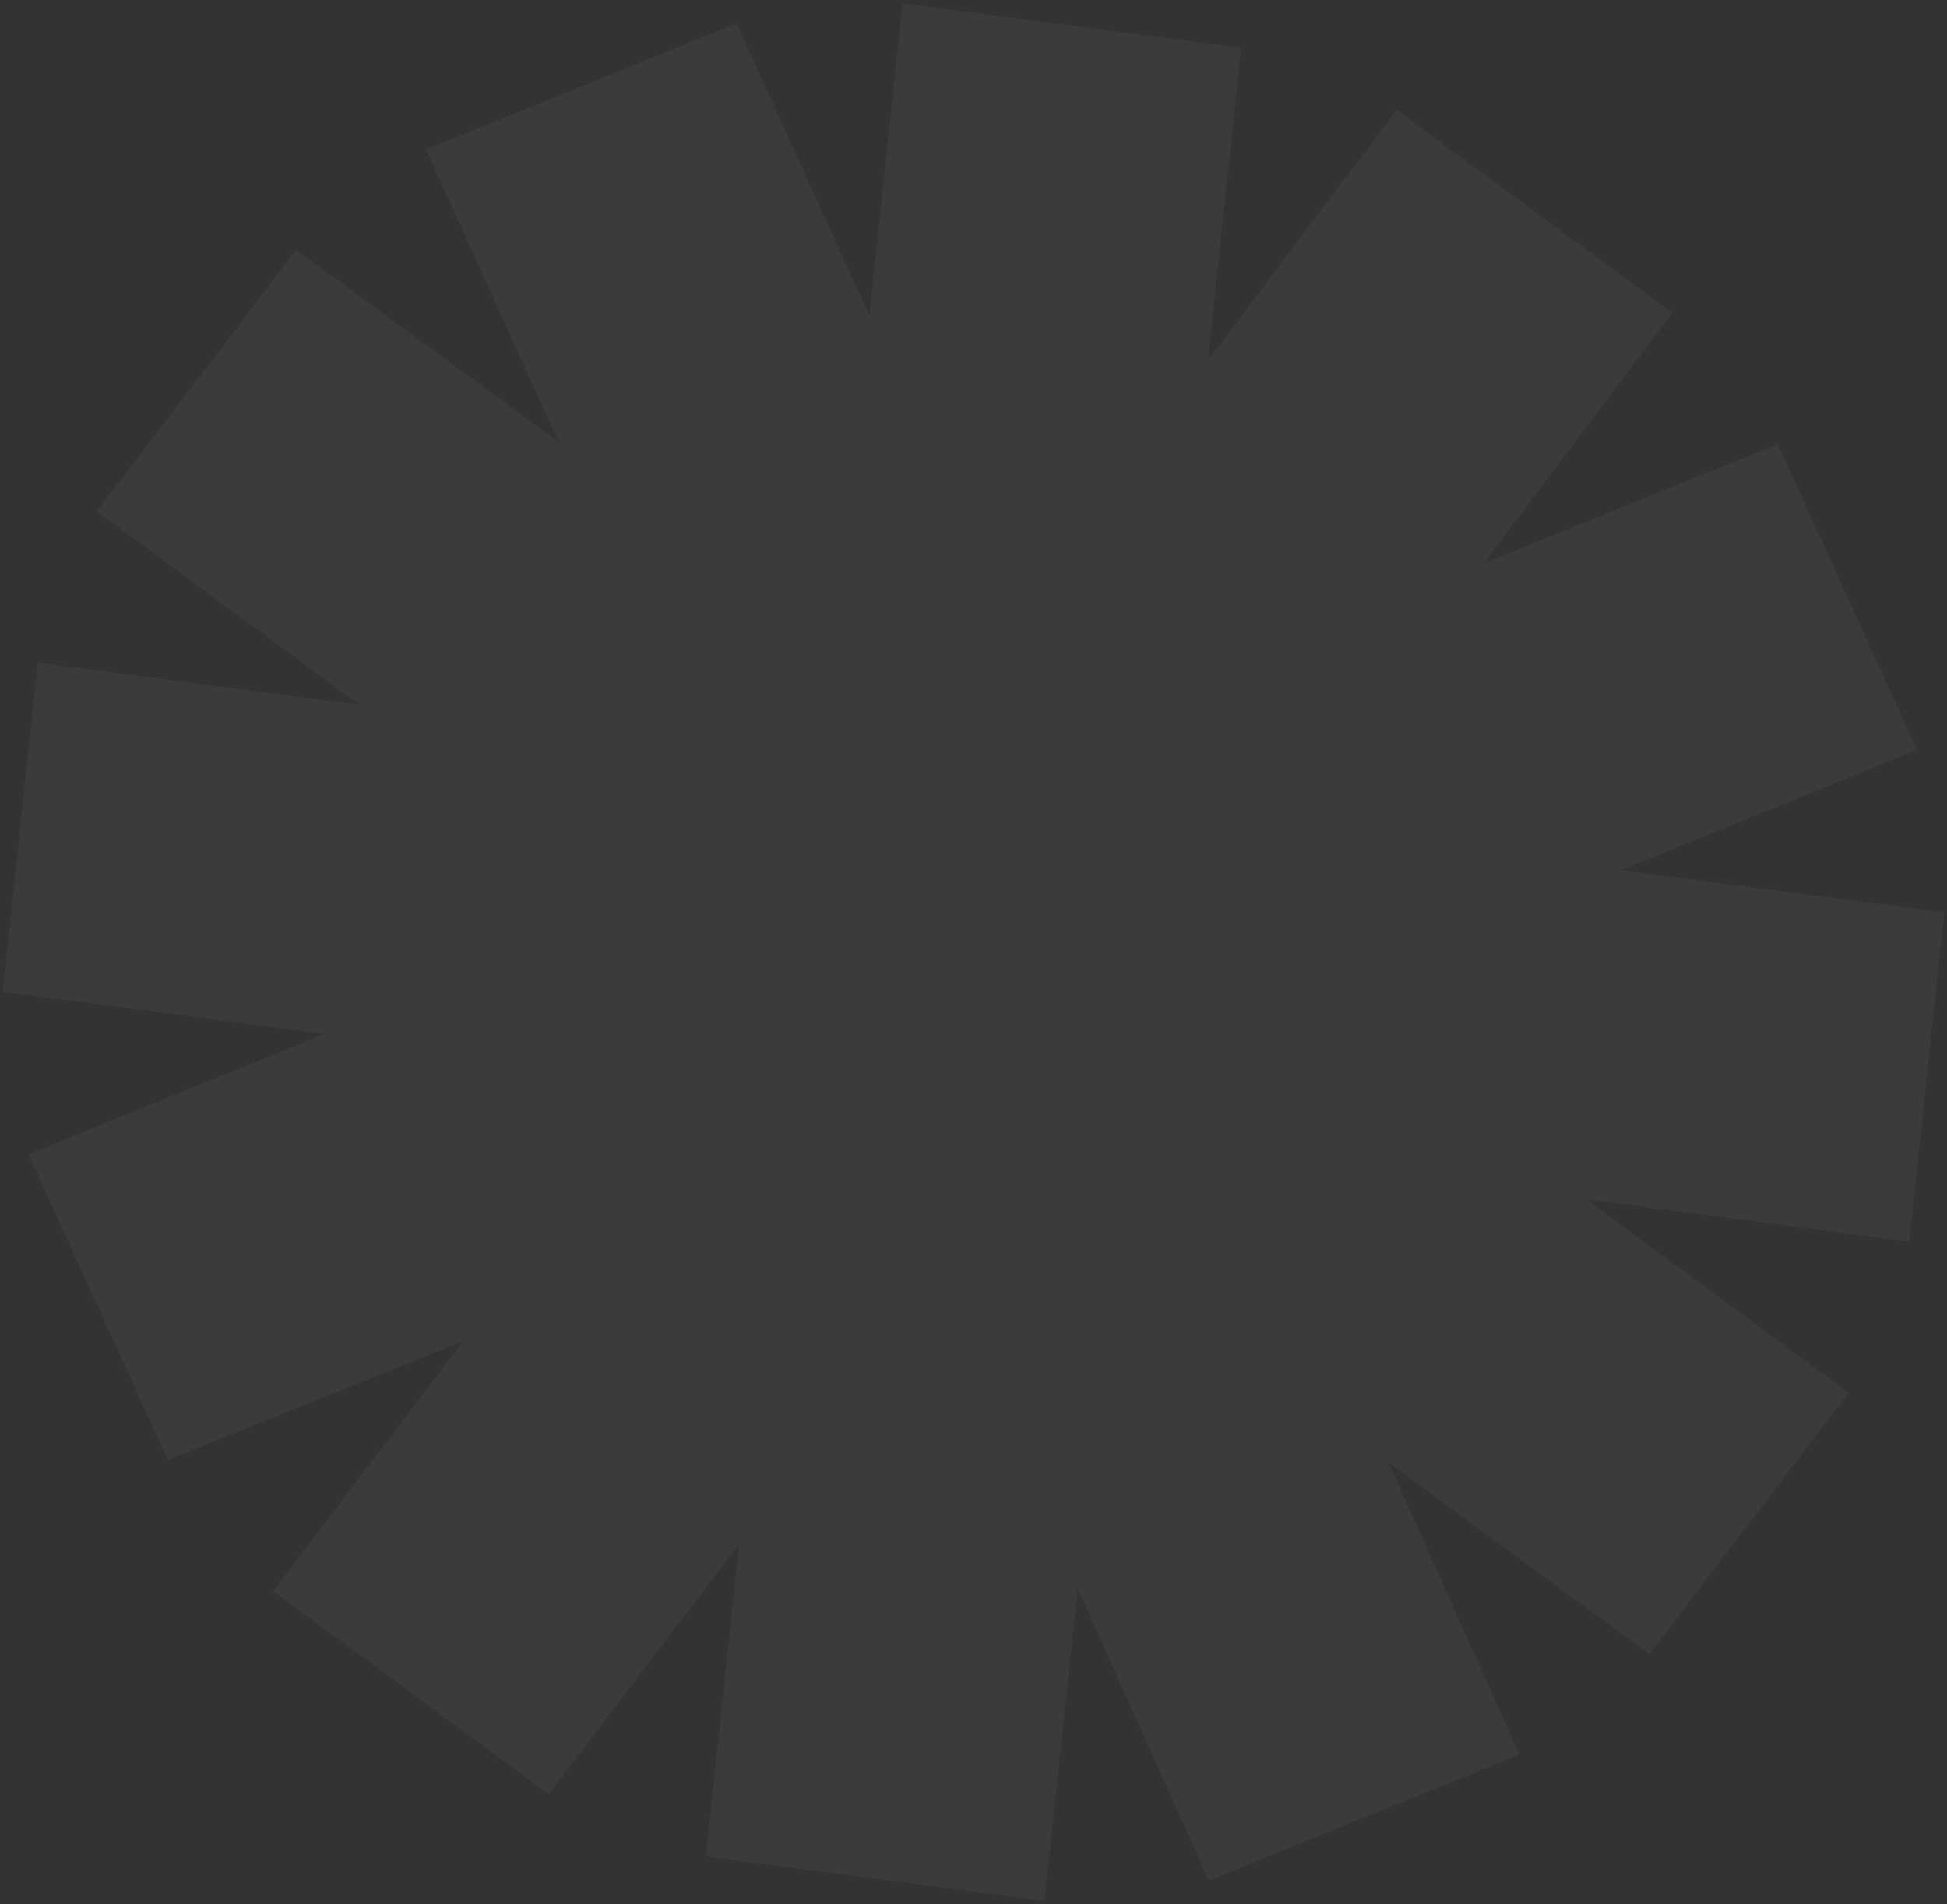 <?xml version="1.0" encoding="UTF-8"?> <svg xmlns="http://www.w3.org/2000/svg" width="549" height="537" viewBox="0 0 549 537" fill="none"><rect x="0" y="0" width="549" height="537" fill="#333333" stroke="none"/><path d="M548.21 257.324L457.142 245.387L540.528 211.44L501.264 125.253L418.366 158.829L471.574 88.248L393.83 31.002L340.623 101.582L349.97 13.489L254.482 0.973L245.135 89.066L207.717 6.607L120.125 42.181L157.542 124.641L83.504 70.495L27.279 144.165L101.272 198.741L10.646 186.863L0.798 279.683L91.423 291.562L8.037 325.509L47.301 411.696L130.641 378.179L76.991 448.701L154.735 505.947L208.385 435.425L199.037 523.518L294.526 536.035L303.873 447.941L340.848 530.342L428.441 494.768L391.465 412.366L465.062 466.455L521.287 392.784L447.293 338.208L538.361 350.145L548.21 257.324Z" fill="white" fill-opacity="0.04"></path></svg> 